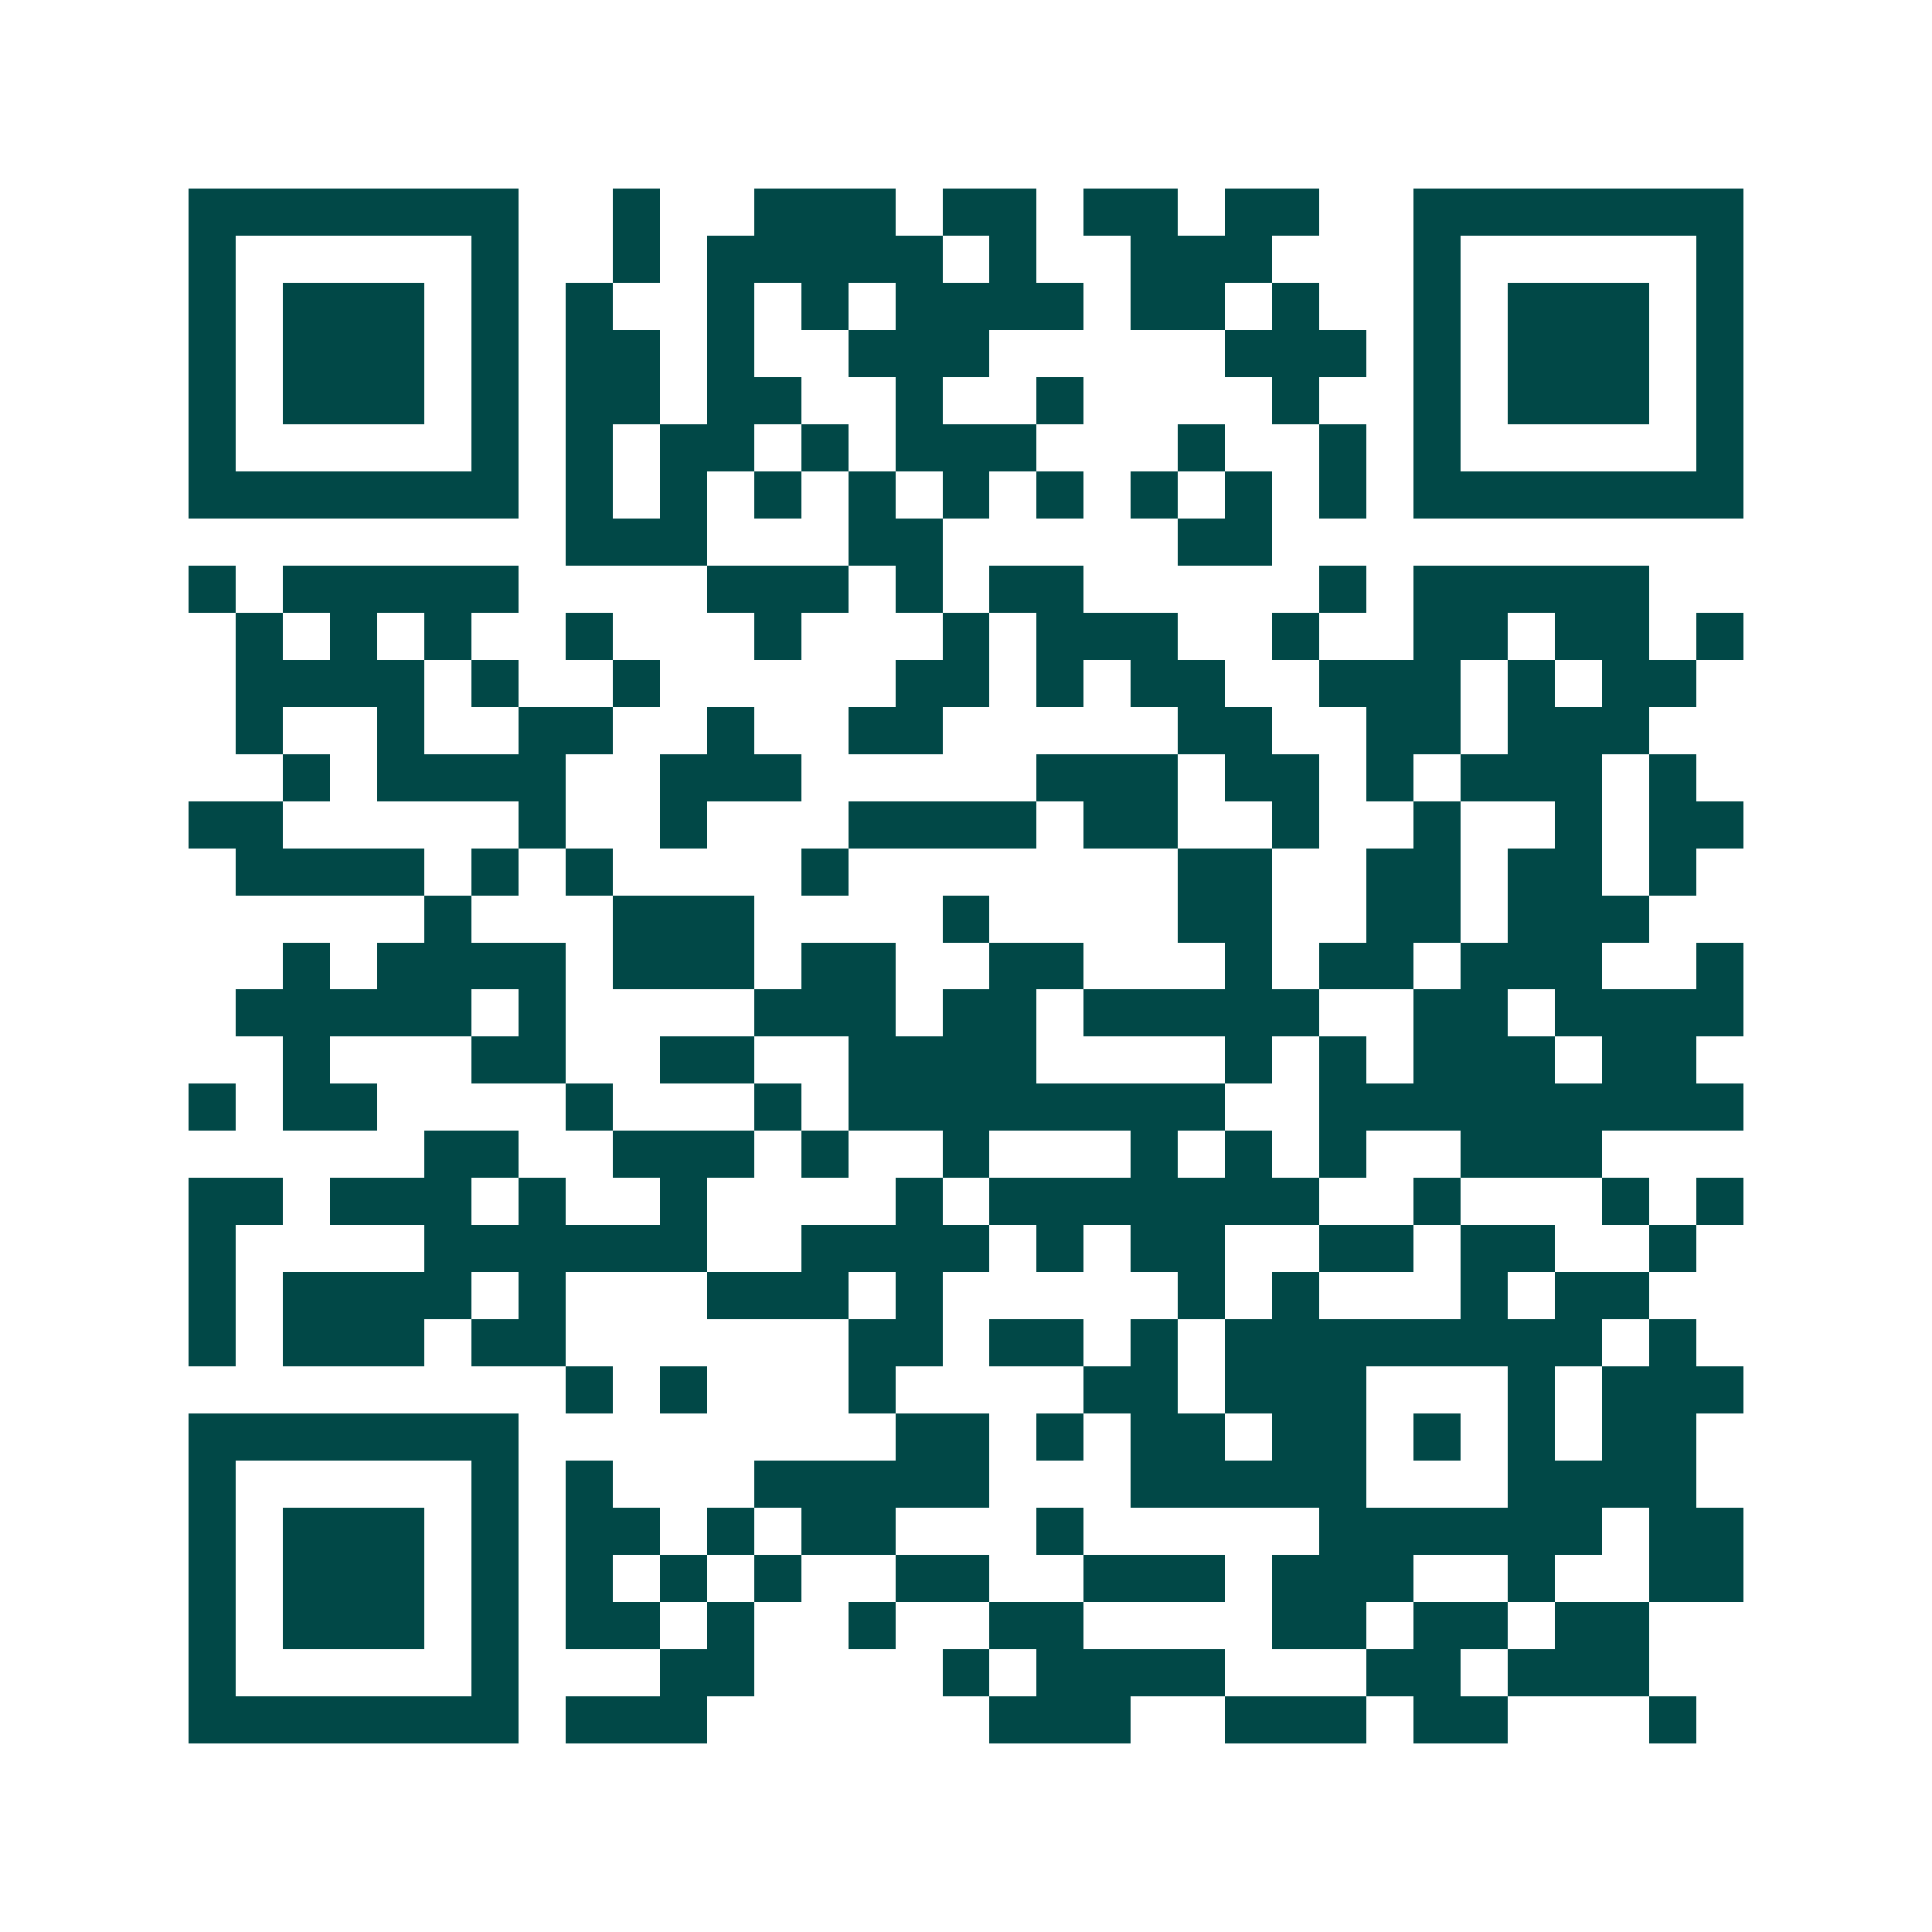 <svg xmlns="http://www.w3.org/2000/svg" width="200" height="200" viewBox="0 0 41 41" shape-rendering="crispEdges"><path fill="#ffffff" d="M0 0h41v41H0z"/><path stroke="#014847" d="M4 4.5h7m2 0h1m2 0h3m1 0h2m1 0h2m1 0h2m2 0h7M4 5.5h1m5 0h1m2 0h1m1 0h5m1 0h1m2 0h3m3 0h1m5 0h1M4 6.5h1m1 0h3m1 0h1m1 0h1m2 0h1m1 0h1m1 0h4m1 0h2m1 0h1m2 0h1m1 0h3m1 0h1M4 7.5h1m1 0h3m1 0h1m1 0h2m1 0h1m2 0h3m5 0h3m1 0h1m1 0h3m1 0h1M4 8.5h1m1 0h3m1 0h1m1 0h2m1 0h2m2 0h1m2 0h1m4 0h1m2 0h1m1 0h3m1 0h1M4 9.5h1m5 0h1m1 0h1m1 0h2m1 0h1m1 0h3m3 0h1m2 0h1m1 0h1m5 0h1M4 10.5h7m1 0h1m1 0h1m1 0h1m1 0h1m1 0h1m1 0h1m1 0h1m1 0h1m1 0h1m1 0h7M12 11.5h3m3 0h2m5 0h2M4 12.5h1m1 0h5m4 0h3m1 0h1m1 0h2m5 0h1m1 0h5M5 13.5h1m1 0h1m1 0h1m2 0h1m3 0h1m3 0h1m1 0h3m2 0h1m2 0h2m1 0h2m1 0h1M5 14.5h4m1 0h1m2 0h1m5 0h2m1 0h1m1 0h2m2 0h3m1 0h1m1 0h2M5 15.5h1m2 0h1m2 0h2m2 0h1m2 0h2m5 0h2m2 0h2m1 0h3M6 16.5h1m1 0h4m2 0h3m5 0h3m1 0h2m1 0h1m1 0h3m1 0h1M4 17.5h2m5 0h1m2 0h1m3 0h4m1 0h2m2 0h1m2 0h1m2 0h1m1 0h2M5 18.5h4m1 0h1m1 0h1m4 0h1m7 0h2m2 0h2m1 0h2m1 0h1M9 19.5h1m3 0h3m4 0h1m4 0h2m2 0h2m1 0h3M6 20.5h1m1 0h4m1 0h3m1 0h2m2 0h2m3 0h1m1 0h2m1 0h3m2 0h1M5 21.5h5m1 0h1m4 0h3m1 0h2m1 0h5m2 0h2m1 0h4M6 22.5h1m3 0h2m2 0h2m2 0h4m4 0h1m1 0h1m1 0h3m1 0h2M4 23.5h1m1 0h2m4 0h1m3 0h1m1 0h8m2 0h9M9 24.5h2m2 0h3m1 0h1m2 0h1m3 0h1m1 0h1m1 0h1m2 0h3M4 25.5h2m1 0h3m1 0h1m2 0h1m4 0h1m1 0h7m2 0h1m3 0h1m1 0h1M4 26.5h1m4 0h6m2 0h4m1 0h1m1 0h2m2 0h2m1 0h2m2 0h1M4 27.5h1m1 0h4m1 0h1m3 0h3m1 0h1m5 0h1m1 0h1m3 0h1m1 0h2M4 28.5h1m1 0h3m1 0h2m6 0h2m1 0h2m1 0h1m1 0h8m1 0h1M12 29.5h1m1 0h1m3 0h1m4 0h2m1 0h3m3 0h1m1 0h3M4 30.5h7m8 0h2m1 0h1m1 0h2m1 0h2m1 0h1m1 0h1m1 0h2M4 31.5h1m5 0h1m1 0h1m3 0h5m3 0h5m3 0h4M4 32.5h1m1 0h3m1 0h1m1 0h2m1 0h1m1 0h2m3 0h1m5 0h6m1 0h2M4 33.5h1m1 0h3m1 0h1m1 0h1m1 0h1m1 0h1m2 0h2m2 0h3m1 0h3m2 0h1m2 0h2M4 34.5h1m1 0h3m1 0h1m1 0h2m1 0h1m2 0h1m2 0h2m4 0h2m1 0h2m1 0h2M4 35.5h1m5 0h1m3 0h2m4 0h1m1 0h4m3 0h2m1 0h3M4 36.5h7m1 0h3m6 0h3m2 0h3m1 0h2m3 0h1"/></svg>
